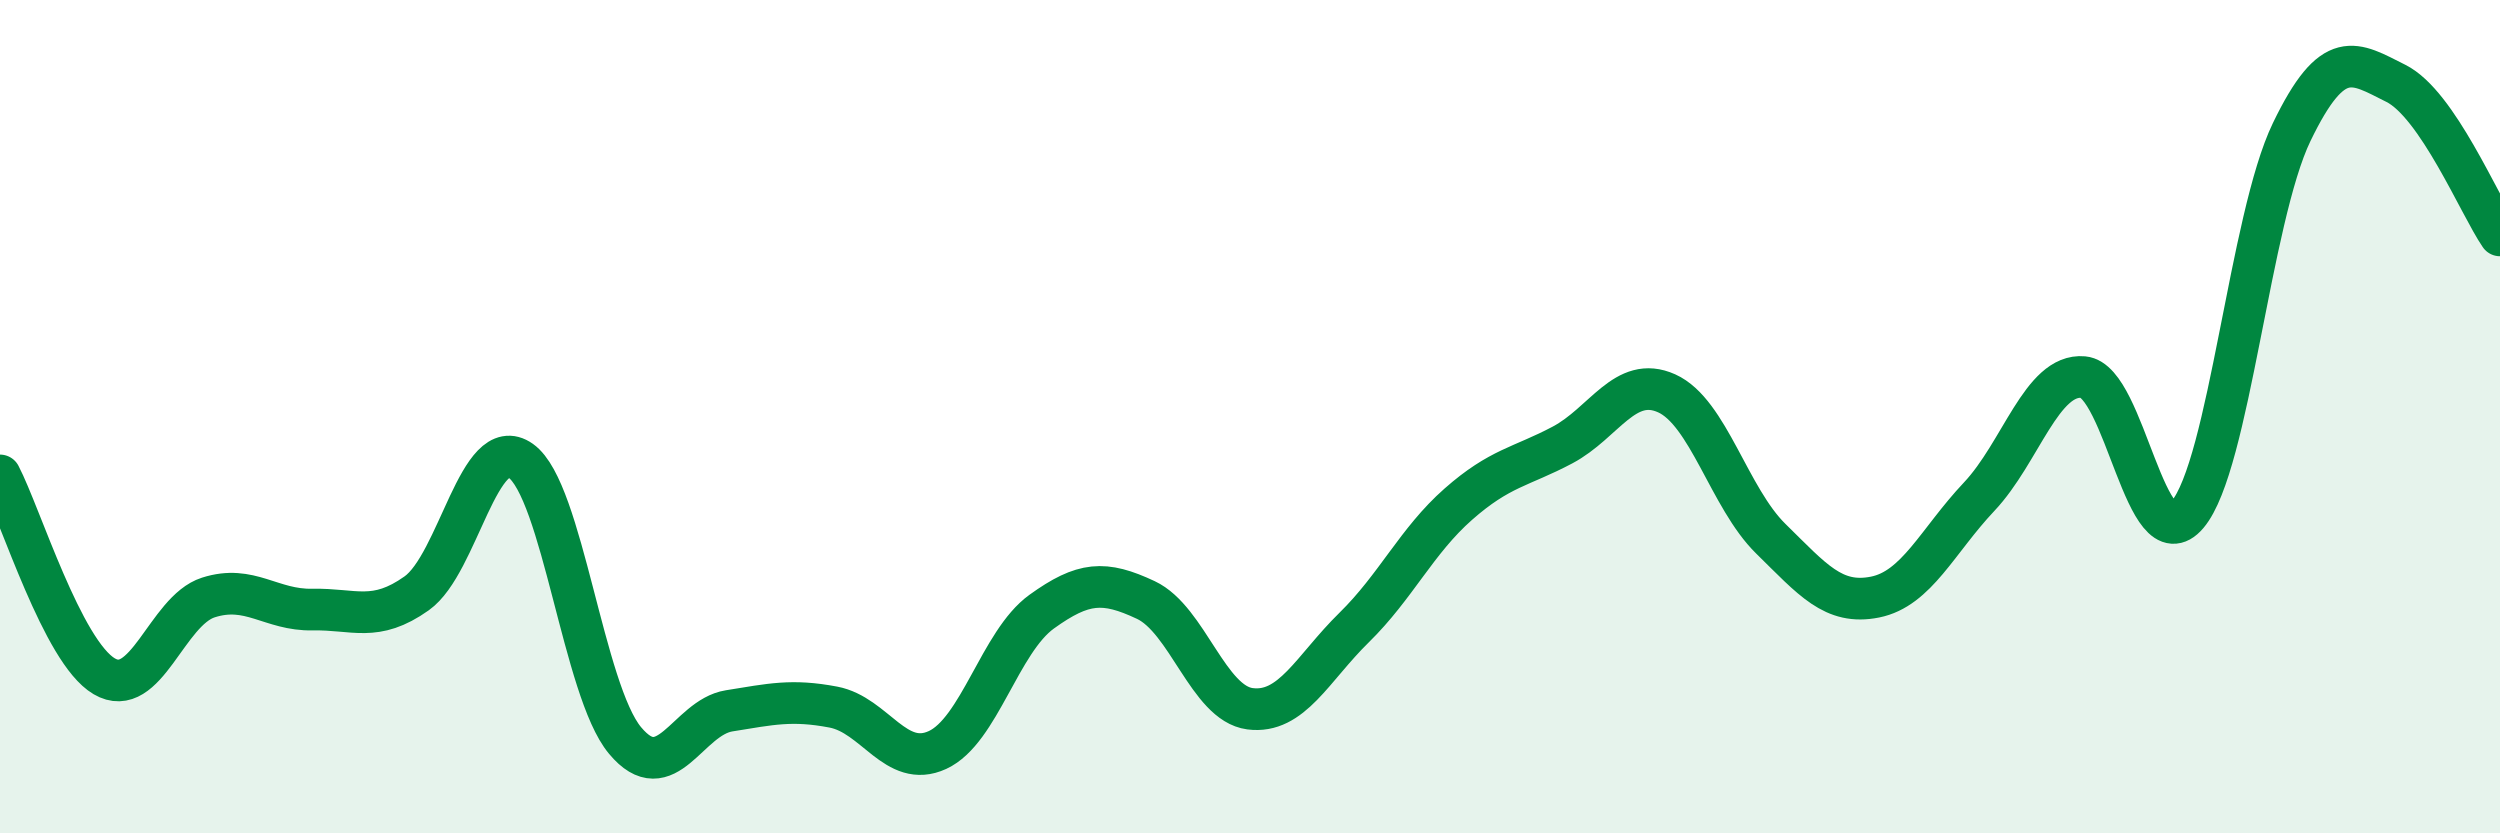 
    <svg width="60" height="20" viewBox="0 0 60 20" xmlns="http://www.w3.org/2000/svg">
      <path
        d="M 0,11.41 C 0.5,12.37 1.5,15.64 2.5,16.23 C 3.5,16.82 4,14.66 5,14.34 C 6,14.02 6.5,14.65 7.5,14.63 C 8.5,14.61 9,14.95 10,14.24 C 11,13.53 11.5,10.35 12.5,11.06 C 13.5,11.77 14,16.57 15,17.77 C 16,18.97 16.5,17.22 17.5,17.06 C 18.5,16.9 19,16.78 20,16.97 C 21,17.16 21.5,18.46 22.5,18 C 23.5,17.54 24,15.4 25,14.68 C 26,13.96 26.5,13.93 27.5,14.4 C 28.5,14.87 29,16.88 30,17.01 C 31,17.14 31.5,16.04 32.5,15.06 C 33.5,14.08 34,12.98 35,12.1 C 36,11.22 36.5,11.21 37.5,10.68 C 38.5,10.15 39,8.99 40,9.44 C 41,9.89 41.5,11.95 42.5,12.93 C 43.5,13.91 44,14.53 45,14.33 C 46,14.13 46.5,12.98 47.5,11.92 C 48.5,10.86 49,8.96 50,9.05 C 51,9.14 51.5,13.53 52.5,12.35 C 53.5,11.17 54,5.24 55,3.17 C 56,1.1 56.5,1.5 57.5,2 C 58.5,2.5 59.5,4.92 60,5.65L60 20L0 20Z"
        fill="#008740"
        opacity="0.1"
        stroke-linecap="round"
        stroke-linejoin="round"
      />
      <path
        d="M 0,11.41 C 0.5,12.37 1.5,15.64 2.5,16.23 C 3.5,16.82 4,14.66 5,14.34 C 6,14.02 6.5,14.65 7.5,14.63 C 8.5,14.61 9,14.95 10,14.24 C 11,13.53 11.5,10.35 12.5,11.06 C 13.5,11.77 14,16.57 15,17.77 C 16,18.97 16.5,17.22 17.5,17.06 C 18.5,16.9 19,16.78 20,16.97 C 21,17.16 21.5,18.46 22.5,18 C 23.5,17.54 24,15.4 25,14.68 C 26,13.96 26.5,13.93 27.5,14.4 C 28.5,14.87 29,16.88 30,17.01 C 31,17.14 31.5,16.04 32.5,15.06 C 33.5,14.08 34,12.98 35,12.1 C 36,11.22 36.5,11.21 37.5,10.68 C 38.5,10.15 39,8.99 40,9.44 C 41,9.89 41.5,11.95 42.5,12.93 C 43.5,13.91 44,14.53 45,14.33 C 46,14.13 46.5,12.98 47.5,11.92 C 48.5,10.86 49,8.96 50,9.05 C 51,9.14 51.5,13.53 52.5,12.35 C 53.5,11.17 54,5.24 55,3.17 C 56,1.1 56.5,1.5 57.5,2 C 58.5,2.5 59.5,4.92 60,5.65"
        stroke="#008740"
        stroke-width="1"
        fill="none"
        stroke-linecap="round"
        stroke-linejoin="round"
      />
    </svg>
  